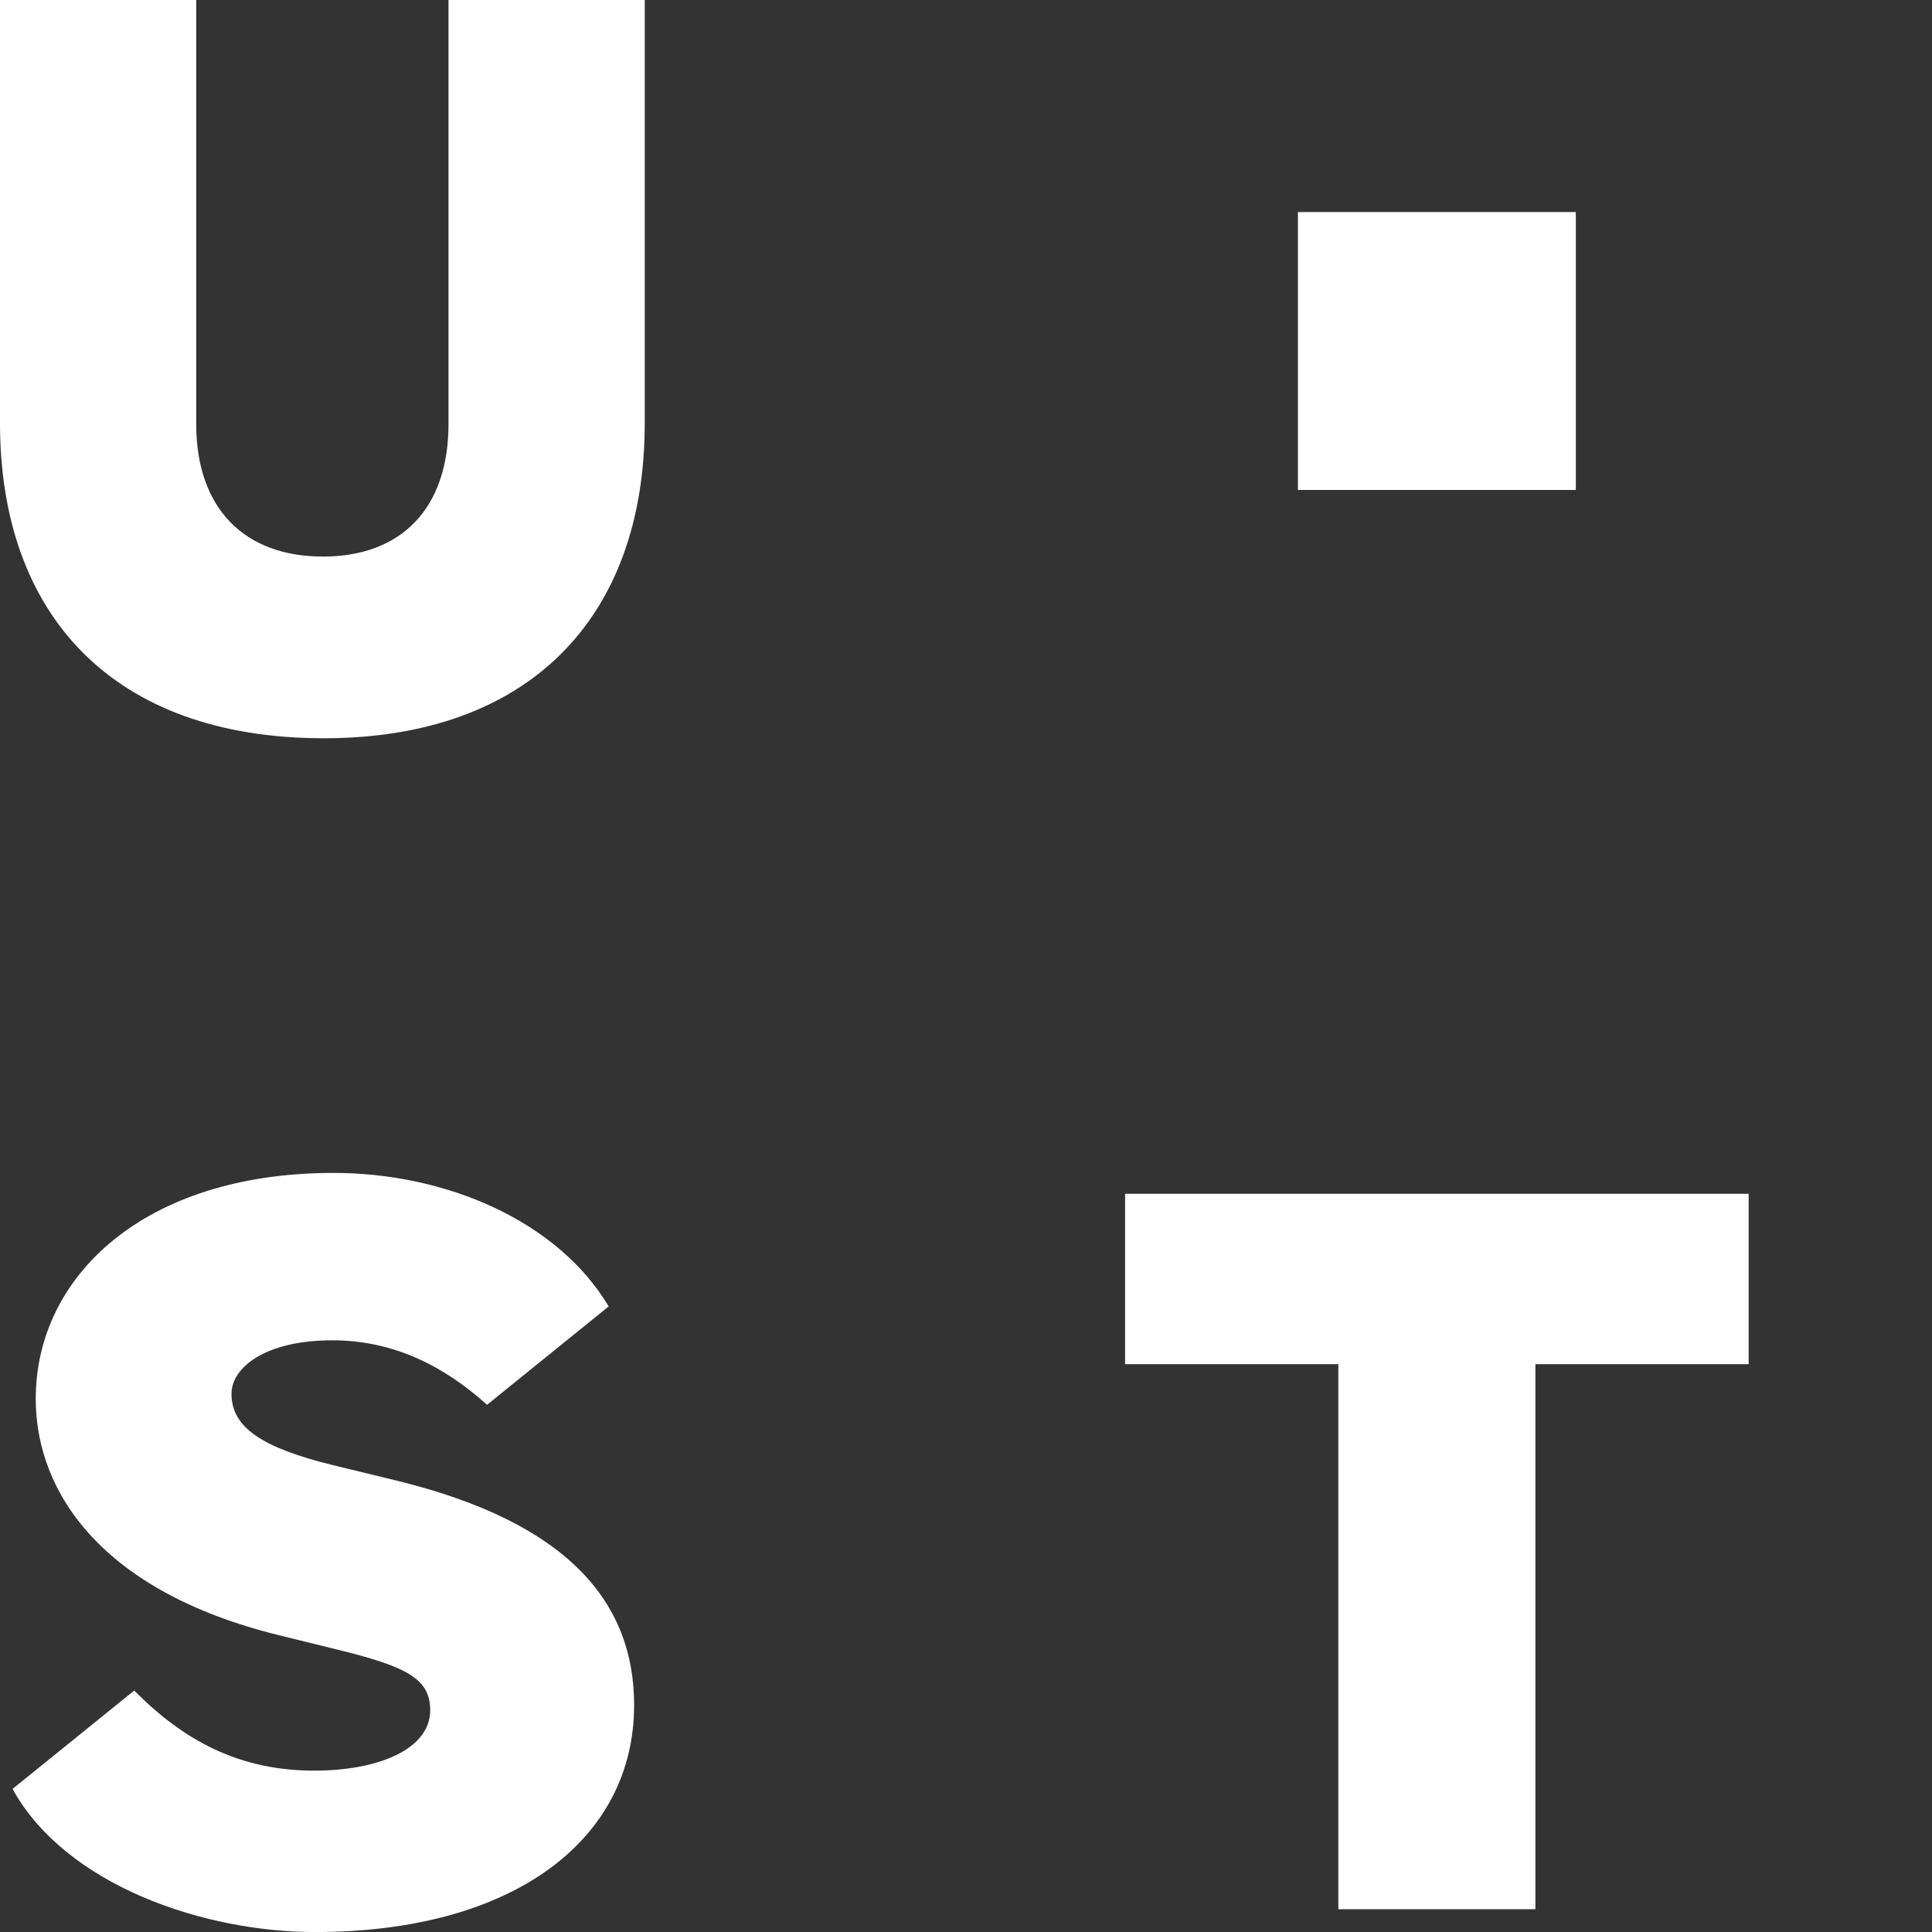<svg width="50" height="50" viewBox="0 0 50 50" fill="none" xmlns="http://www.w3.org/2000/svg">
<rect x="0" y="0" width="50" height="50" fill="#333333" stroke="none"/>
<path fill-rule="evenodd" clip-rule="evenodd" d="M11.607 0H16.686V10.949C16.686 16.04 13.639 19.106 8.382 19.106C2.917 19.106 0 15.909 0 10.949V0H5.078V10.973C5.078 13.159 6.326 14.404 8.356 14.404C10.386 14.404 11.607 13.159 11.607 10.973V0ZM8.602 37.914L10.21 38.305C14.744 39.398 16.411 41.5 16.411 44.128C16.411 47.589 13.321 50.001 8.154 50.001C5.263 50.001 1.699 48.789 0.325 46.297L3.474 43.751C4.749 45.043 6.191 45.824 8.128 45.824C9.803 45.824 11.134 45.265 11.134 44.259C11.134 43.452 10.526 43.142 8.866 42.725L7.179 42.309C2.671 41.19 0.925 38.648 0.925 36.202C0.925 33.036 3.726 30.355 8.628 30.355C11.529 30.355 14.423 31.584 15.753 33.81L12.605 36.356C11.534 35.391 10.228 34.687 8.602 34.687C6.847 34.687 5.991 35.403 5.991 36.071C5.991 36.956 6.81 37.472 8.602 37.914ZM29.117 30.895H45.255V35.304H39.736V49.411H34.636V35.304H29.117V30.895ZM40.782 12.68H33.59V5.488H40.782V12.68Z" fill="white"/>
</svg>
